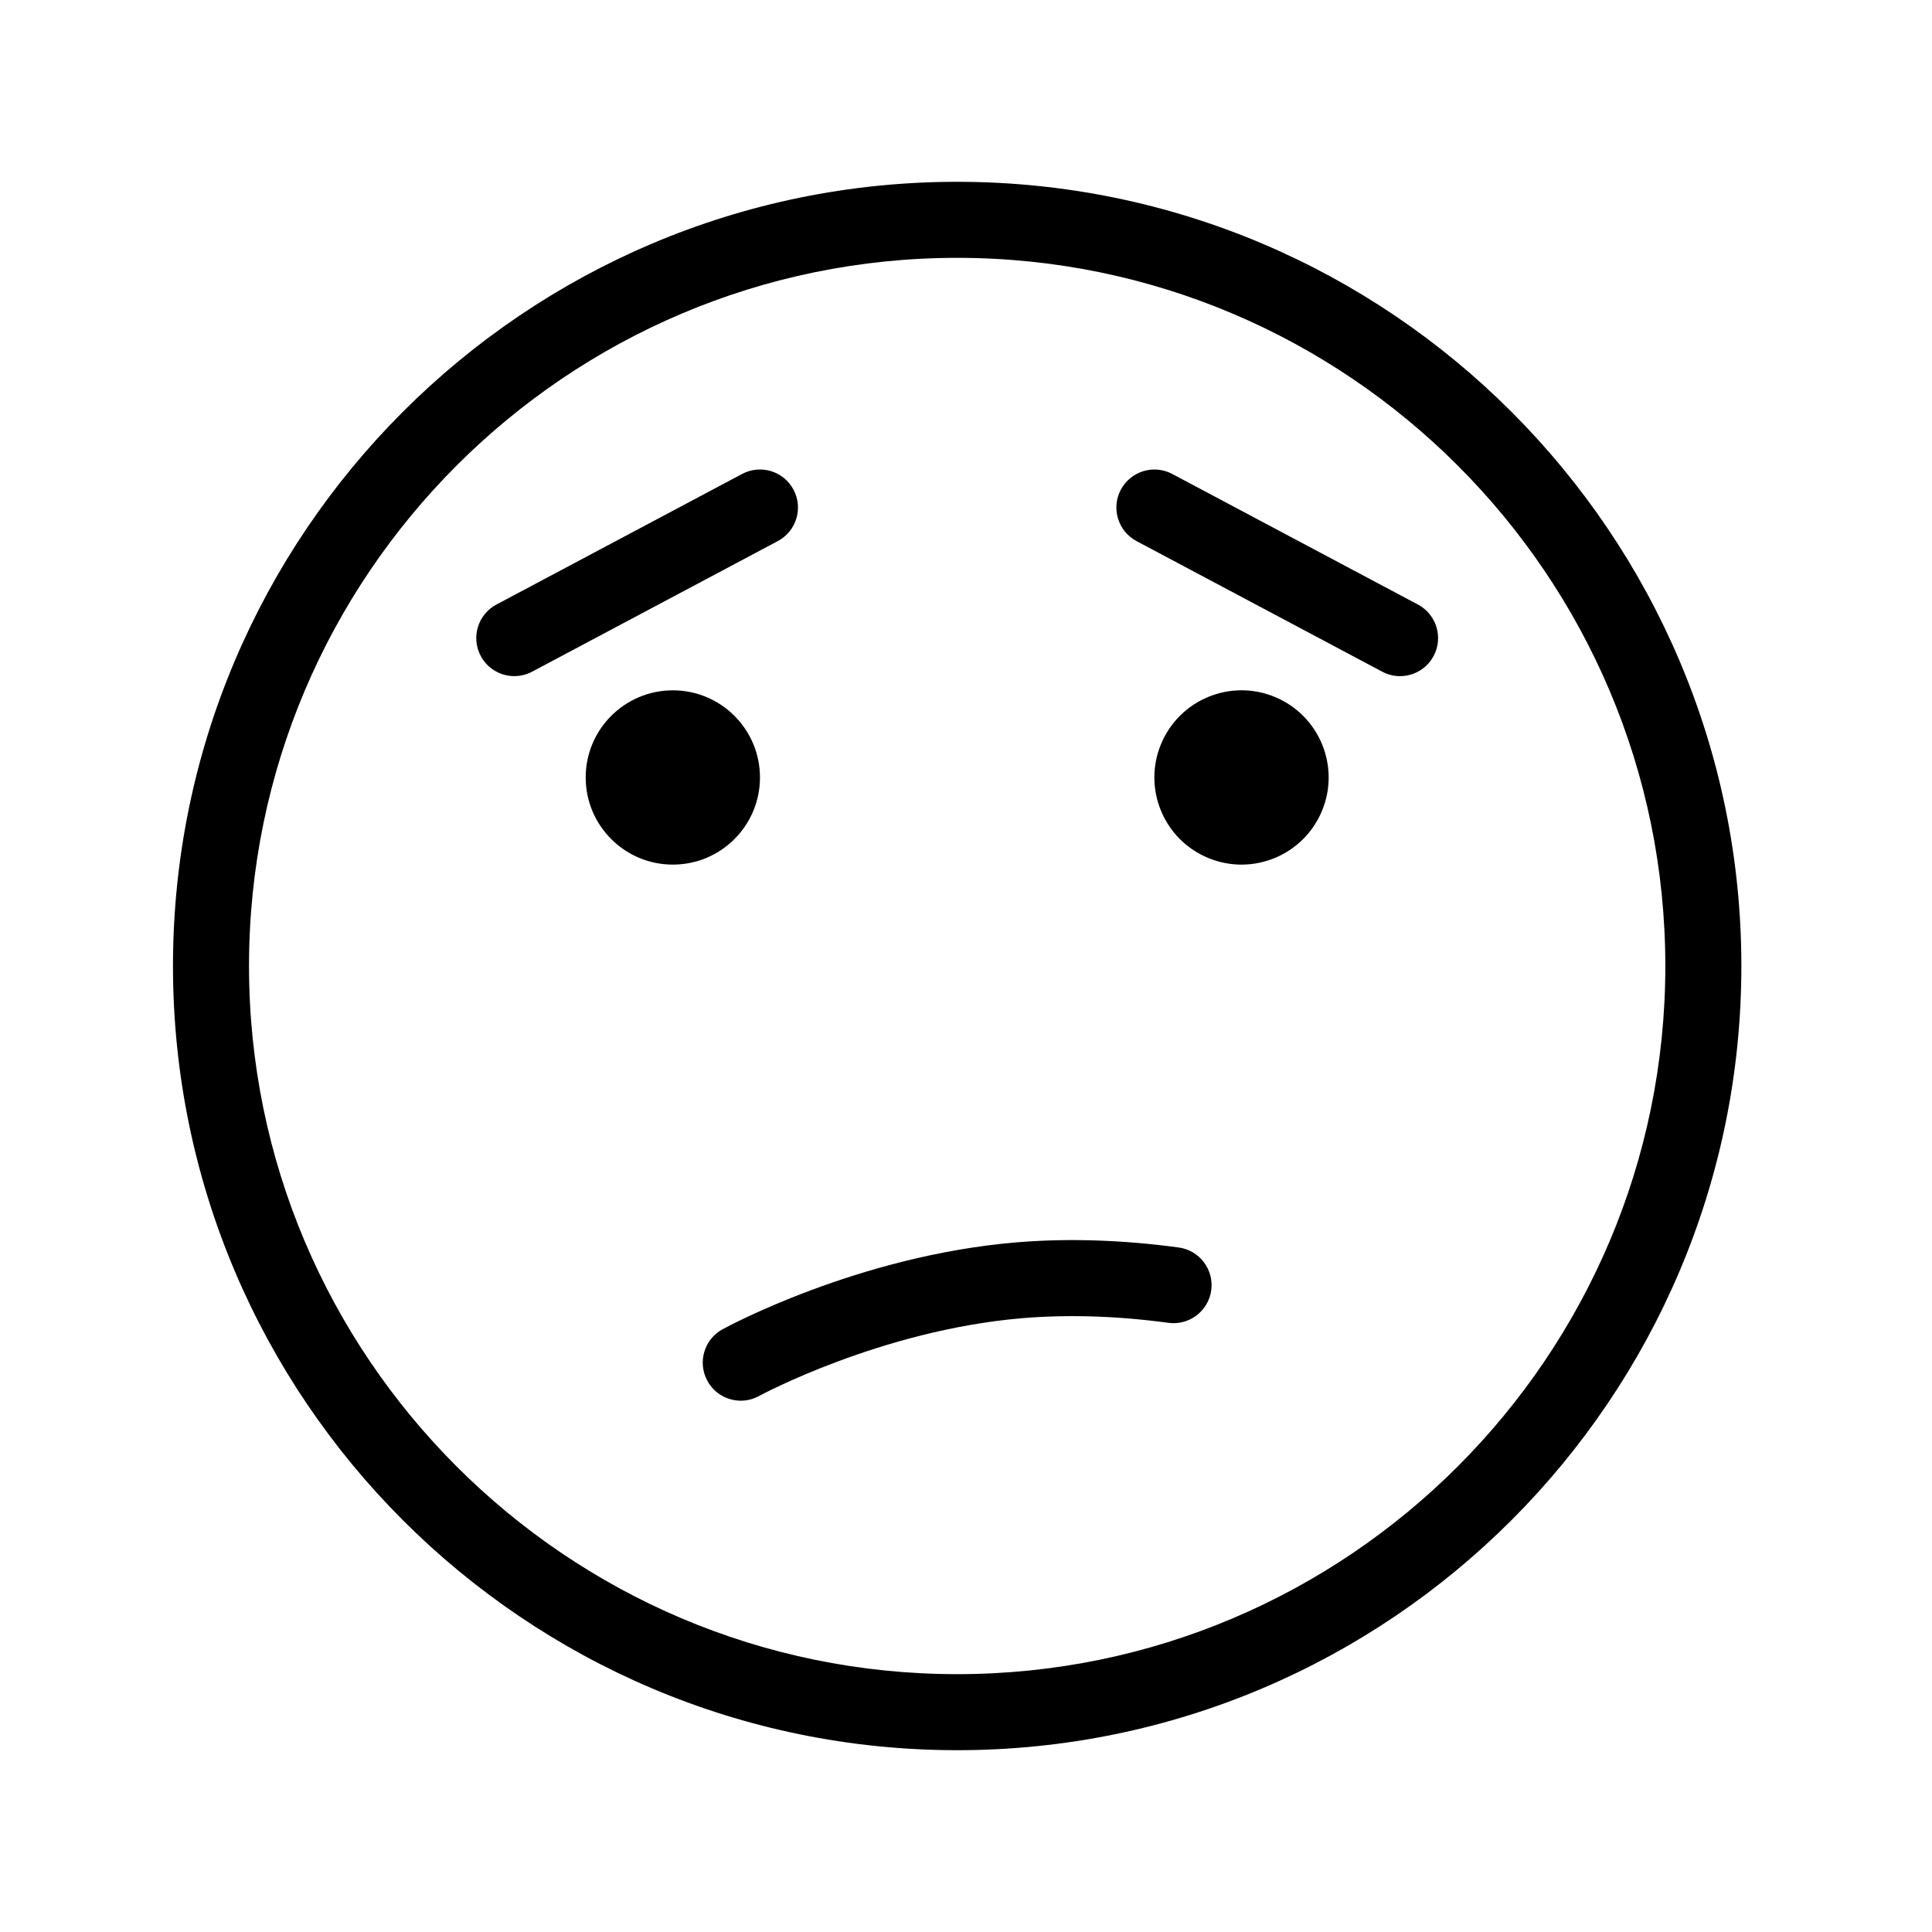 <?xml version="1.0" encoding="UTF-8"?>
<!-- Uploaded to: ICON Repo, www.svgrepo.com, Generator: ICON Repo Mixer Tools -->
<svg fill="#000000" width="800px" height="800px" version="1.1" viewBox="144 144 512 512" xmlns="http://www.w3.org/2000/svg">
 <g>
  <path d="m397.66 607.82c114.59 0 207.82-93.23 207.82-207.82 0-114.59-93.23-207.82-207.82-207.82-114.59 0-207.82 93.23-207.82 207.82s93.23 207.82 207.82 207.82zm0-395.49c103.48 0 187.67 84.188 187.67 187.67 0 103.48-84.188 187.67-187.67 187.67-103.48 0-187.67-84.188-187.67-187.67 0-103.48 84.188-187.67 187.67-187.67z"/>
  <path d="m331.47 509.95c1.832 3.352 5.285 5.246 8.852 5.246 1.633 0 3.285-0.398 4.82-1.238 0.32-0.172 32.32-17.457 69.797-20.629 12.09-1.012 25.117-0.602 38.719 1.234 5.473 0.742 10.586-3.117 11.336-8.637 0.742-5.512-3.125-10.586-8.641-11.332-15.059-2.035-29.57-2.488-43.113-1.344-41.668 3.523-76.305 22.23-77.762 23.023-4.883 2.668-6.68 8.789-4.008 13.676z"/>
  <path d="m481.85 328.7c11.781 4.883 17.379 18.391 12.496 30.172-4.879 11.781-18.387 17.375-30.168 12.496s-17.379-18.387-12.496-30.172c4.879-11.781 18.387-17.375 30.168-12.496"/>
  <path d="m345.4 350.04c0 12.75-10.34 23.09-23.09 23.09-12.754 0-23.094-10.34-23.094-23.09 0-12.754 10.34-23.094 23.094-23.094 12.75 0 23.09 10.34 23.09 23.094"/>
  <path d="m280.3 323.18c1.594 0 3.211-0.383 4.719-1.18l65.105-34.605c4.914-2.613 6.781-8.715 4.168-13.625-2.613-4.914-8.715-6.781-13.625-4.168l-65.105 34.605c-4.914 2.613-6.781 8.715-4.168 13.625 1.809 3.406 5.297 5.348 8.906 5.348z"/>
  <path d="m445.2 287.4 65.105 34.605c1.504 0.801 3.125 1.18 4.719 1.18 3.606 0 7.094-1.945 8.906-5.352 2.613-4.914 0.746-11.012-4.168-13.625l-65.105-34.605c-4.91-2.609-11.012-0.742-13.625 4.168-2.613 4.918-0.746 11.016 4.168 13.629z"/>
 </g>
</svg>